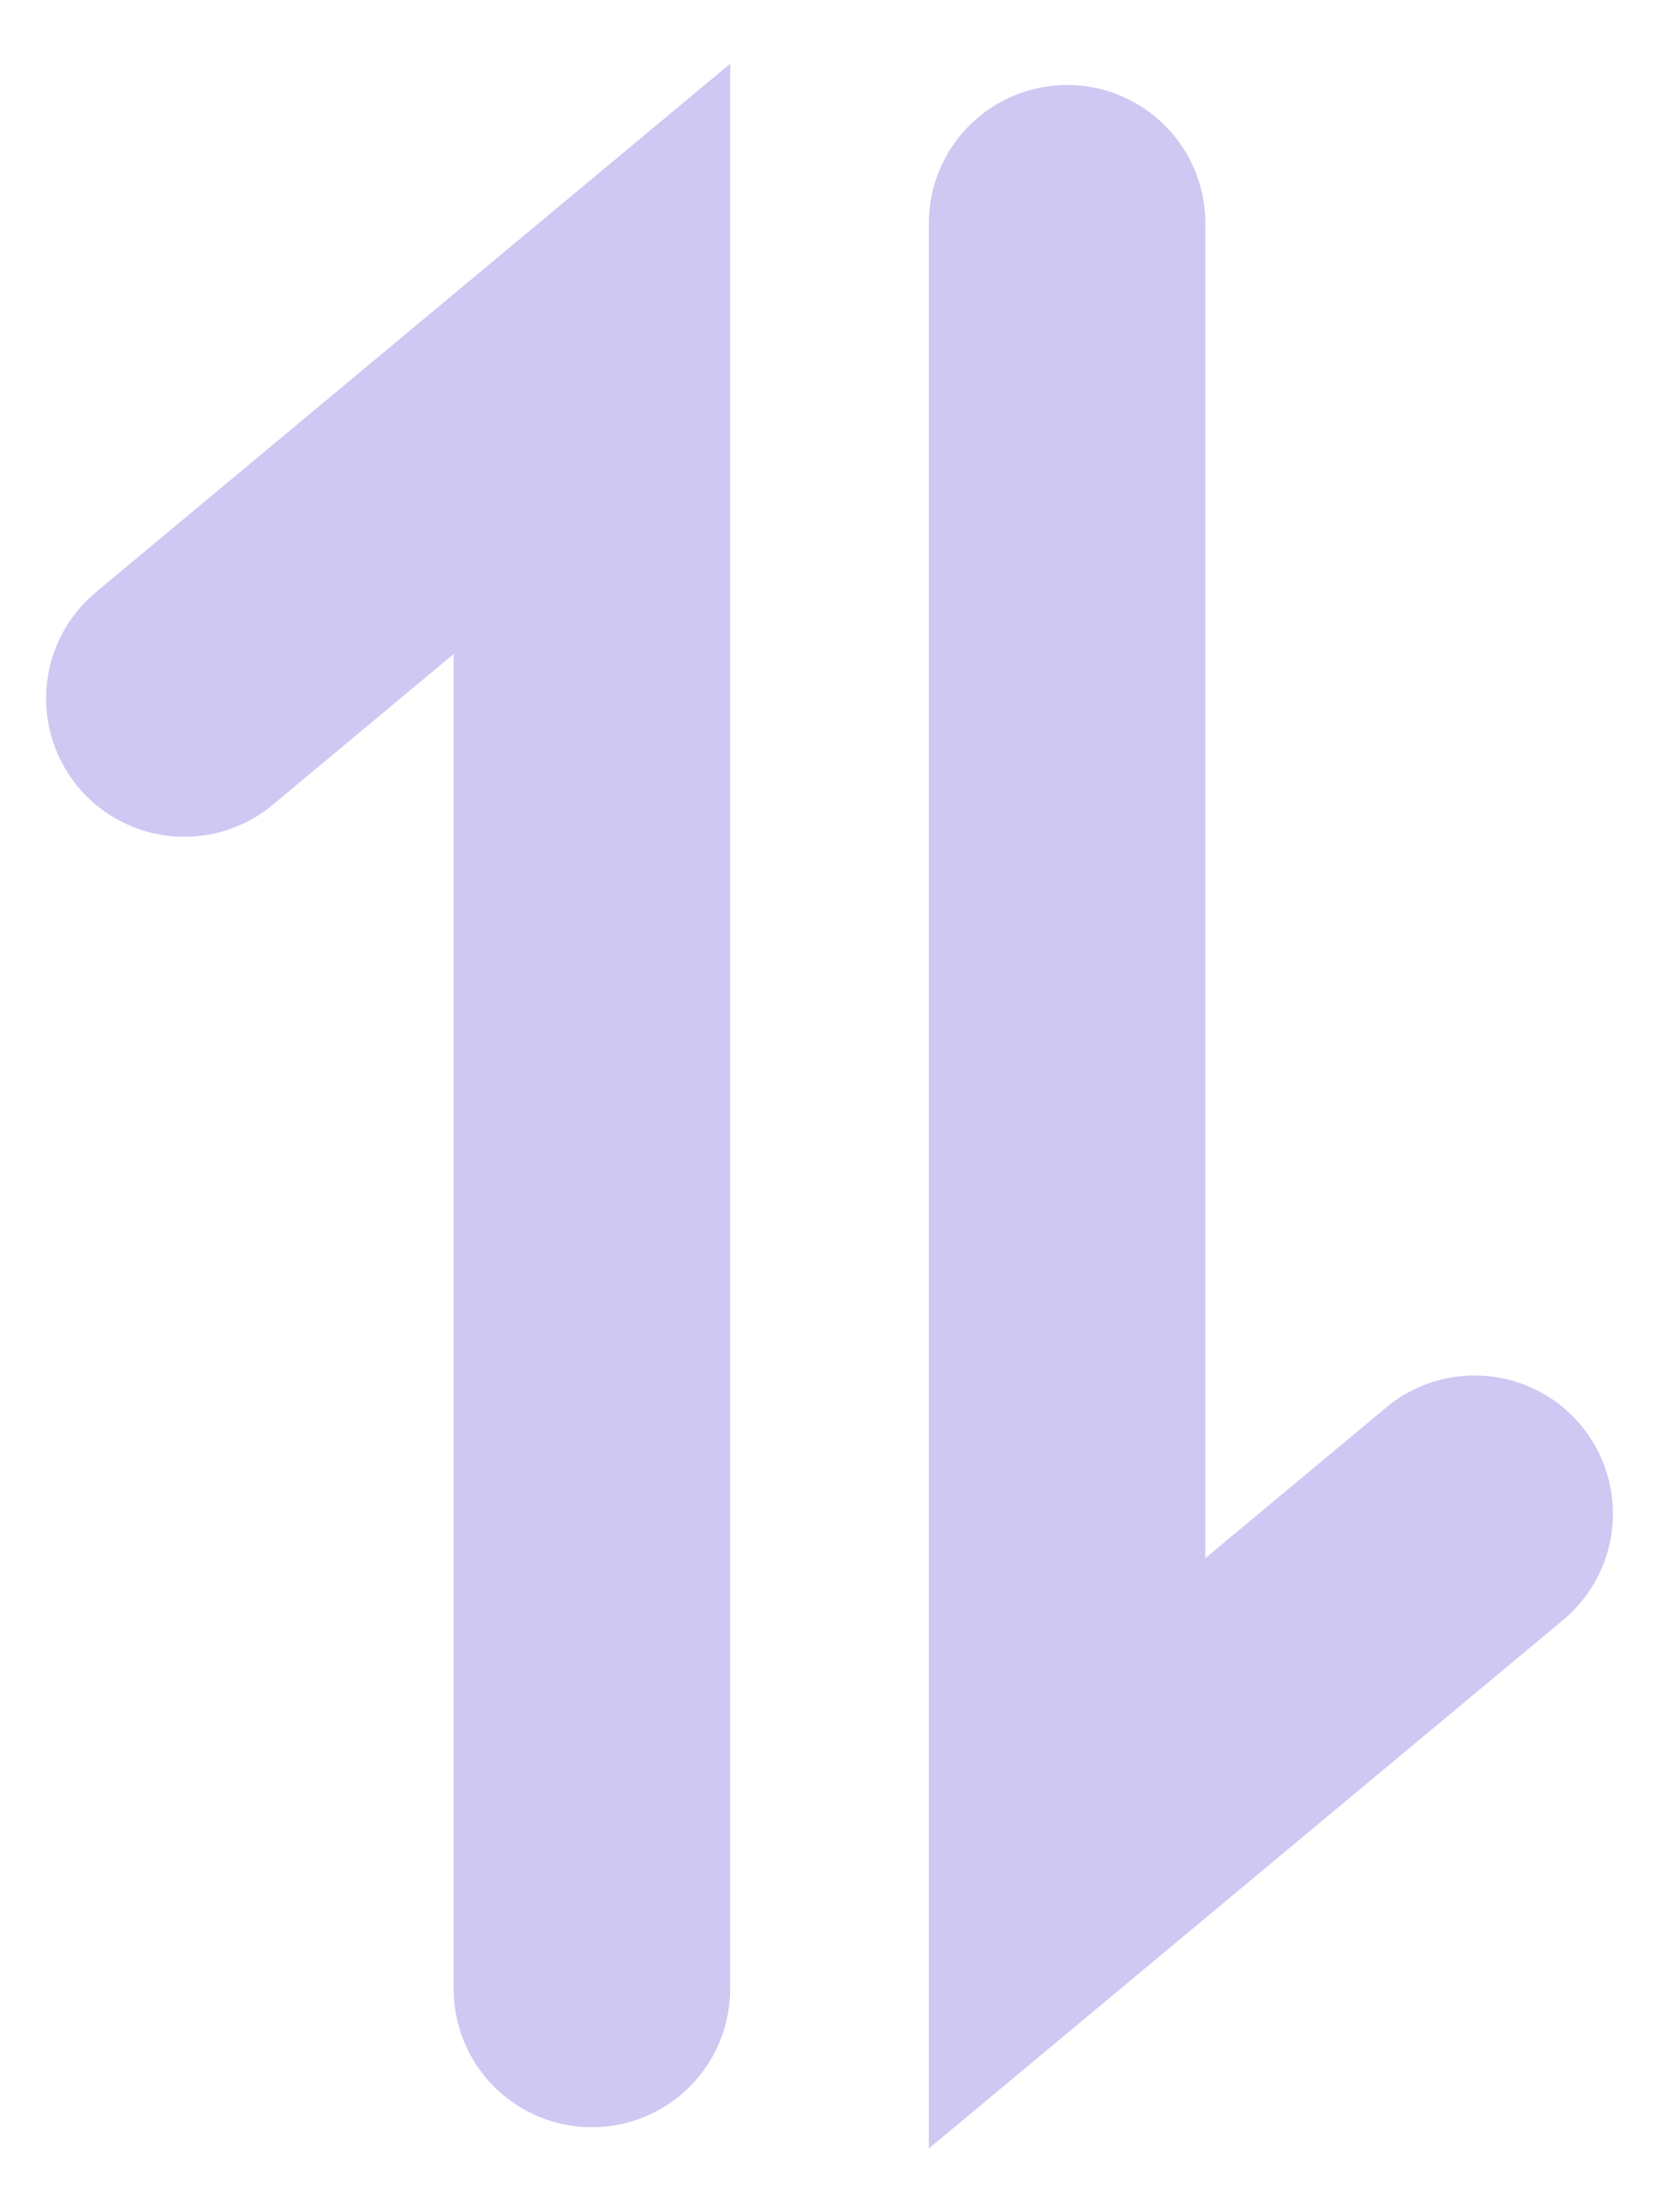 <svg width="9" height="12" viewBox="0 0 9 12" fill="none" xmlns="http://www.w3.org/2000/svg">
<path d="M3.211 10.789V1.947L1 3.789" stroke="#CEC8F3" stroke-width="1.5" stroke-linecap="round"/>
<path d="M5.789 1.211L5.789 10.053L8 8.211" stroke="#CEC8F3" stroke-width="1.5" stroke-linecap="round"/>
</svg>
